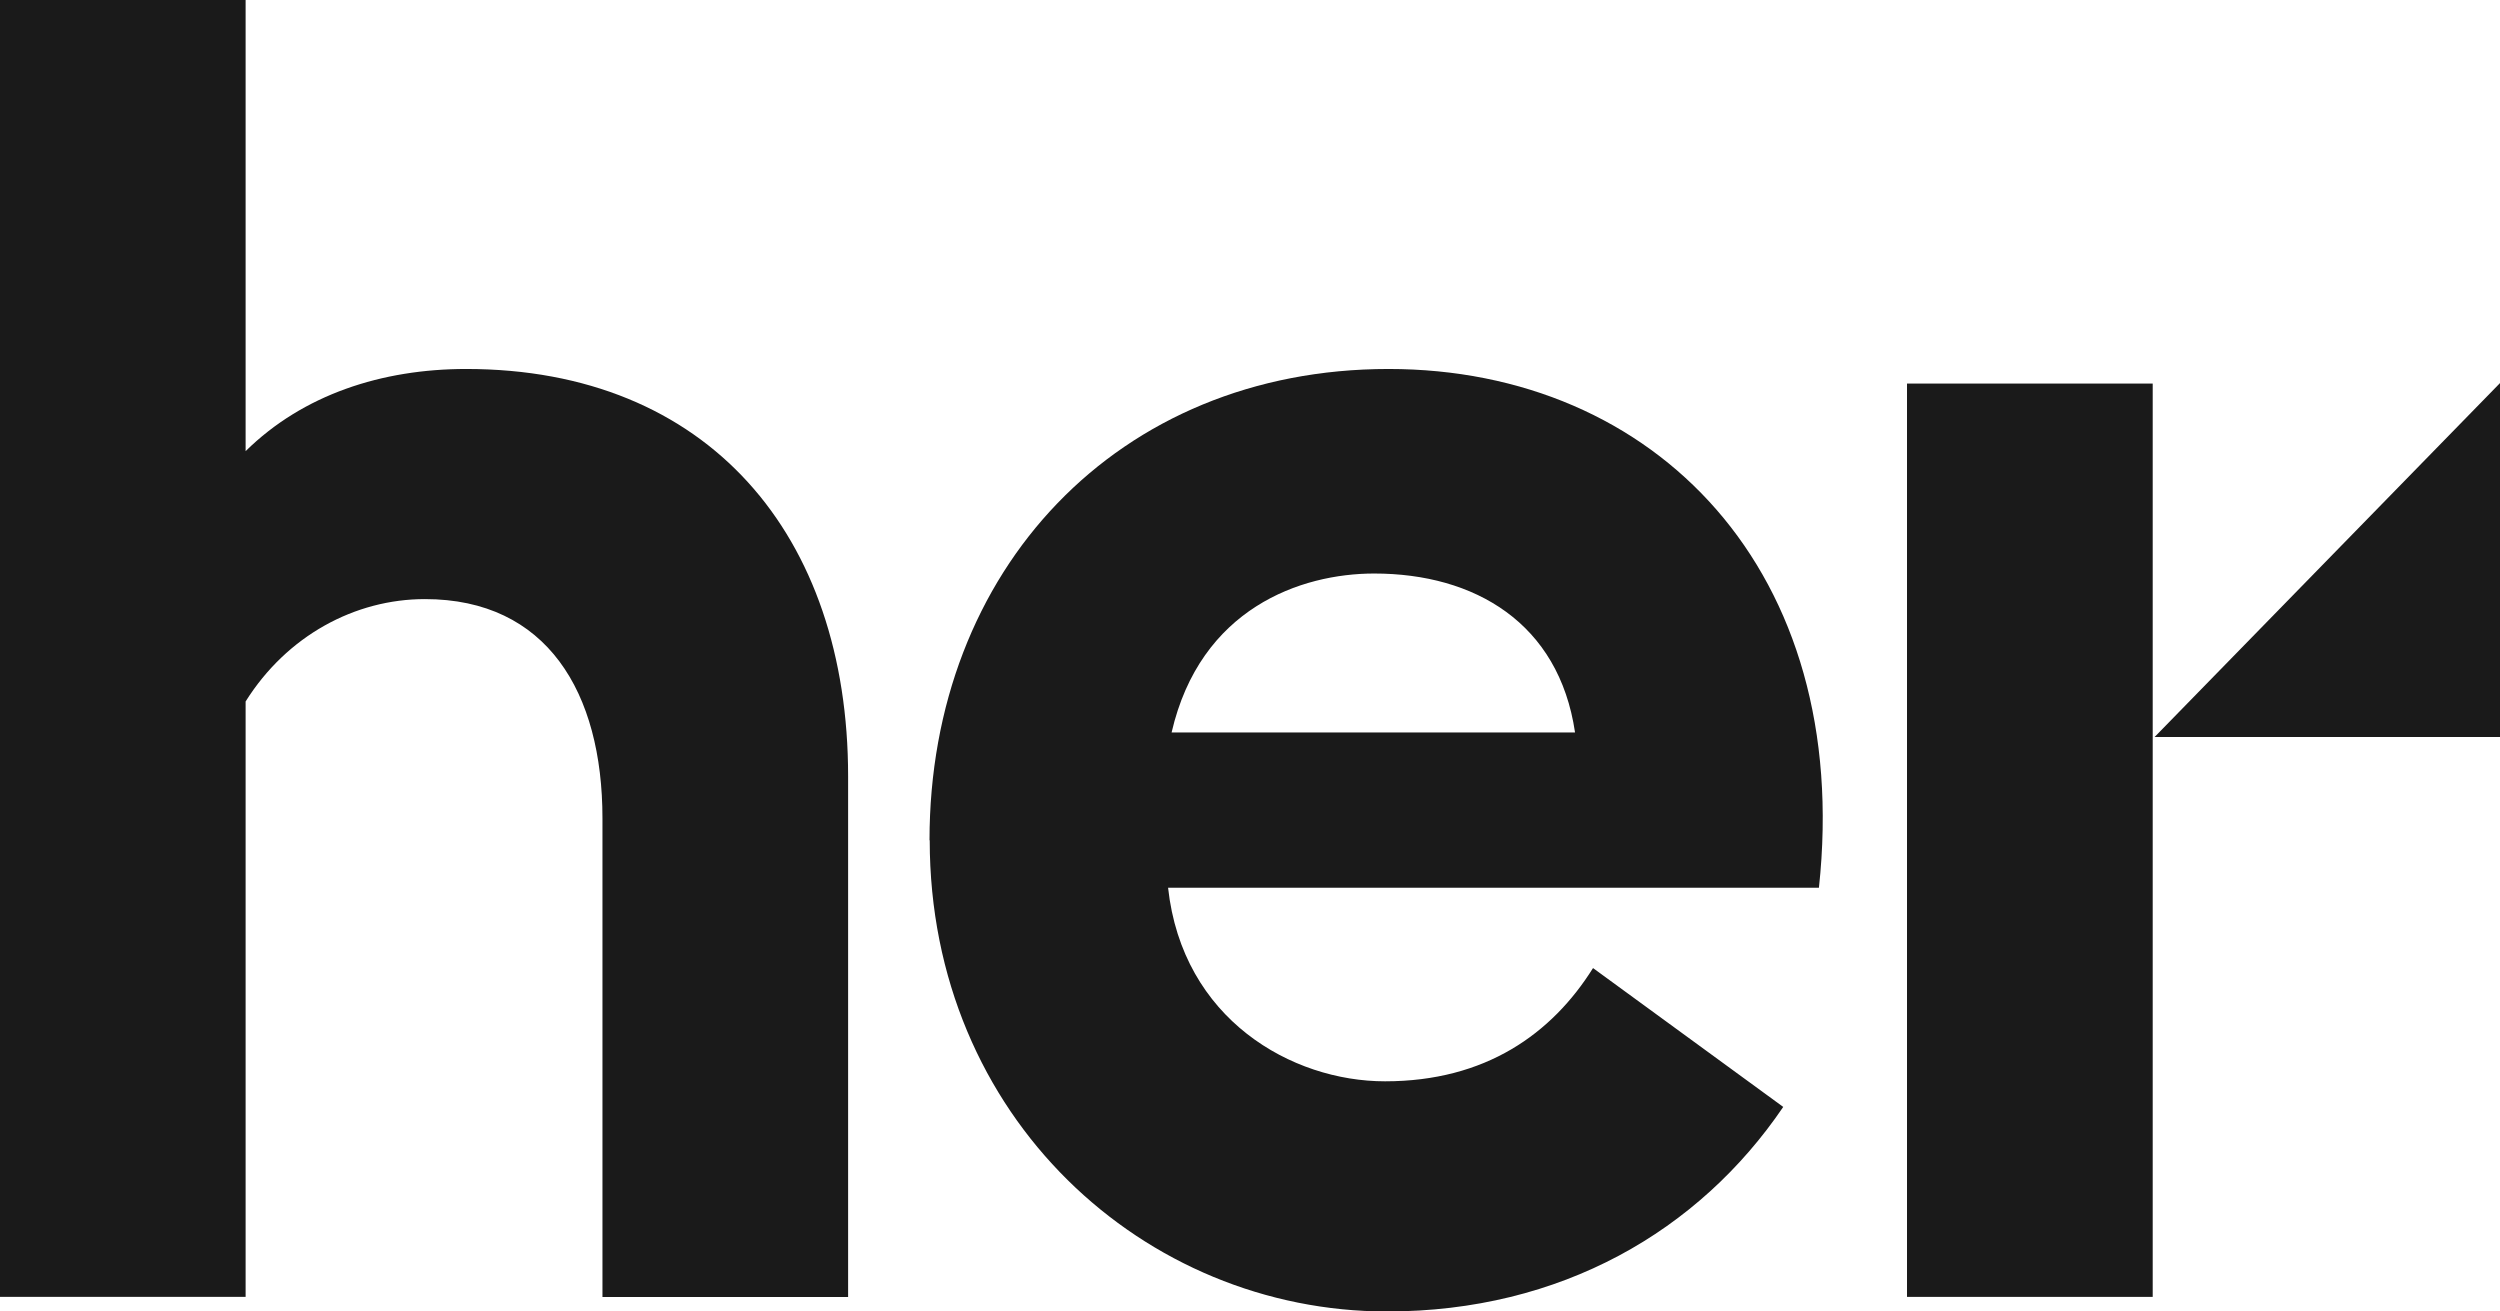 <svg width="61" height="32" viewBox="0 0 61 32" fill="none" xmlns="http://www.w3.org/2000/svg">
<path d="M0 0H5.993V11.008C7.395 9.627 9.319 9.003 11.375 9.003C17.282 9.003 20.694 13.059 20.694 18.942V31.647H14.7V19.967C14.7 16.892 13.344 14.618 10.368 14.618C8.662 14.618 7 15.51 5.993 17.116V31.644H0V0Z" fill="#1A1A1A"></path>
<path d="M28.587 17.872H38.431C38.037 15.198 35.979 13.994 33.531 13.994C31.74 13.994 29.288 14.841 28.587 17.872ZM22.68 20.502C22.68 13.905 27.274 9.003 33.88 9.003C40.396 9.003 45.212 13.95 44.382 21.66H28.501C28.852 24.872 31.519 26.384 33.795 26.384C36.247 26.384 37.864 25.226 38.87 23.621L43.511 27.009C41.454 30.038 38.086 32 33.842 32C27.936 32 22.685 27.276 22.685 20.502" fill="#1A1A1A"></path>
<path d="M46.531 31.644H52.526V9.359H46.531V31.644Z" fill="#1A1A1A"></path>
<path d="M52.572 17.983H61V9.347L52.572 17.983Z" fill="#1A1A1A"></path>
</svg>